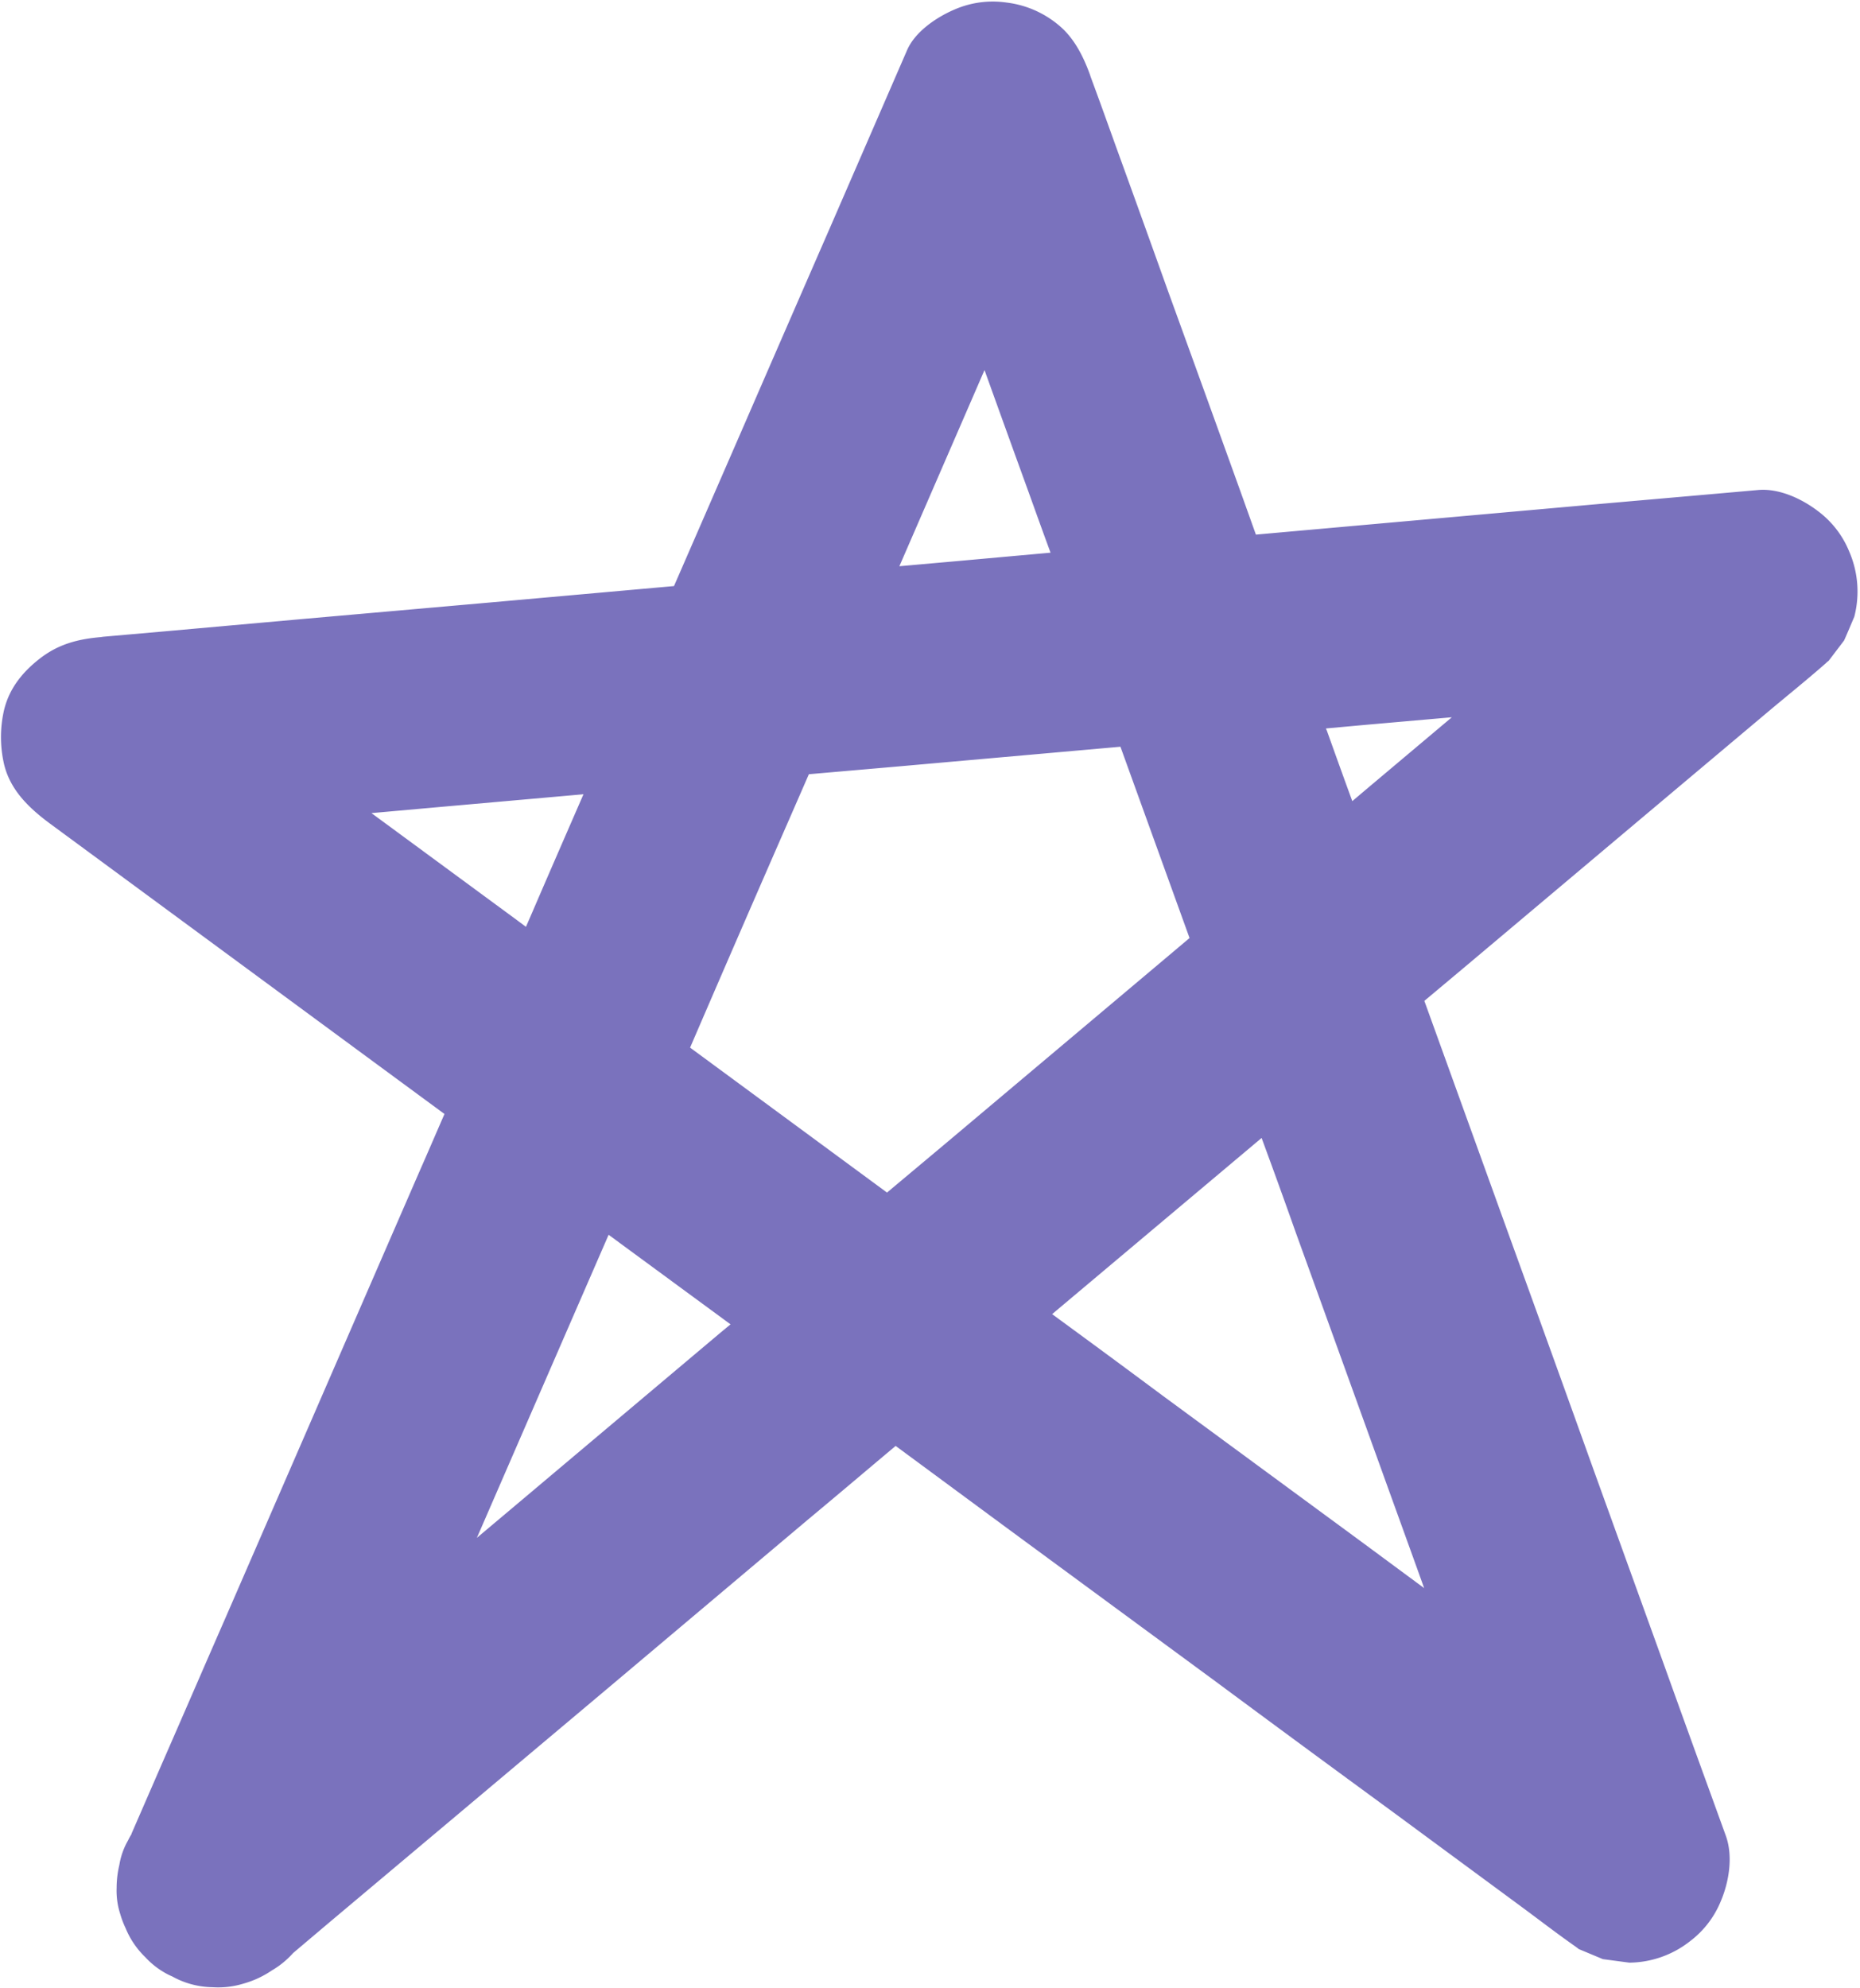 <?xml version="1.0" encoding="UTF-8" standalone="no"?><svg xmlns="http://www.w3.org/2000/svg" xmlns:xlink="http://www.w3.org/1999/xlink" data-name="Layer 1" fill="#000000" height="1012.2" preserveAspectRatio="xMidYMid meet" version="1" viewBox="57.5 31.0 947.4 1012.2" width="947.4" zoomAndPan="magnify"><g id="change1_1"><path d="M999.4,311.8a48.5,48.5,0,0,0-15.7-20.4c-8.3-6.4-20-11.9-30.8-10.9l-22.6,2-61.6,5.4L777.9,296l-80.7,7.2-7.8-21.8q-18.4-51.1-37-102.3-13.2-36.9-26.6-73.8c-4.2-11.7-8.4-23.4-12.7-35-.2-.5-.3-1-.5-1.5-3-8.2-6.9-16.2-13.1-22.5a50.8,50.8,0,0,0-29.3-14,48.8,48.8,0,0,0-26.4,3.5c-9.2,3.9-20.2,11.3-24.3,20.8L508.9,81l-28.8,66.3q-21.3,48.8-42.5,97.6l-36.8,84.5-91.9,8.2-96.5,8.5-69.3,6.2-33,2.9-1.4.2c-11.6,1-21.5,3.6-30.9,10.9S62,382.1,59.5,392.8a61.5,61.5,0,0,0,0,27c3.1,13.5,12.9,22.7,23.4,30.5l20.8,15.3,56.8,41.8L244.2,569l39.7,29.2c-4.2,9.6-8.3,19.2-12.5,28.7q-26.8,61.6-53.6,123.3L172.5,854.4c-10.9,24.9-21.7,49.9-32.6,74.8l-15.4,35.4c0,.2-.1.3-.1.4a30.7,30.7,0,0,0-1.7,3.1,36.8,36.8,0,0,0-4.4,12.4,51.3,51.3,0,0,0-1.4,11.3v.3a38.5,38.5,0,0,0,1.8,13.3,48.3,48.3,0,0,0,2.8,7.4,43.5,43.5,0,0,0,10,14.7,41.3,41.3,0,0,0,10.6,8.3,29.6,29.6,0,0,0,3.1,1.5,43.4,43.4,0,0,0,20.6,5.5,43.6,43.6,0,0,0,15.6-1.8,49.2,49.2,0,0,0,14.5-6.7,44.7,44.7,0,0,0,10.9-8.9l18.1-15.3,57-47.9L366.6,891l102.8-86.6c14.8-12.3,29.5-24.8,44.3-37.2l57.9,42.7,105.3,77.4q44.4,32.9,89,65.5l64.2,47.3c10.1,7.4,20,15.1,30.3,22.3l1.3,1,12.2,5.1,13.5,1.8a50.8,50.8,0,0,0,30.9-10.9A48.5,48.5,0,0,0,934,999c4.2-9.9,6.3-22.8,2.6-33.2l-8.7-24q-11.9-32.7-23.6-65.3l-34.8-96.3Q848.4,721.4,827,662.4L783,540.6l19.7-16.5,89.6-75.4L957,394.3c10.2-8.6,20.6-16.9,30.6-25.7a6.9,6.9,0,0,1,1.3-1.1l7.9-10.4c1.8-4,3.5-8.1,5.2-12.1A51.2,51.2,0,0,0,999.4,311.8Zm-440.6-92,.2-.3q11.1,30.9,22.4,62c3.7,10.3,7.4,20.6,11.2,30.9L546,316.6l-30.4,2.7ZM246.7,445l36.9-3.3,71.1-6.3c-8.7,20-17.4,39.9-26,59.9l-3.3,7.6-6.2-4.6ZM424.4,709.6,318,799.2,300.4,814l45.3-104.2,21.8-50.1,62.1,45.6ZM538.2,614l-28.9,24.2-84.8-62.4L409,564.4q25.3-58.7,50.9-117.2l9.6-22,46-4,112.7-10,35.2,97.4-12.1,10.2ZM751.9,816.7,649.7,741.6q-28.1-20.9-56.3-41.5l102.9-86.5,3.8-3.2q8.9,24.1,17.5,48.4,22,60.8,43.9,121.5c7.1,19.7,14.3,39.5,21.4,59.3Zm2.2-384.4-7.8,6.6c-4.4-12-8.7-24-13-36a4.2,4.2,0,0,1-.4-1l19.7-1.8,44.4-3.9Z" fill="#7a72bd"/></g></svg>